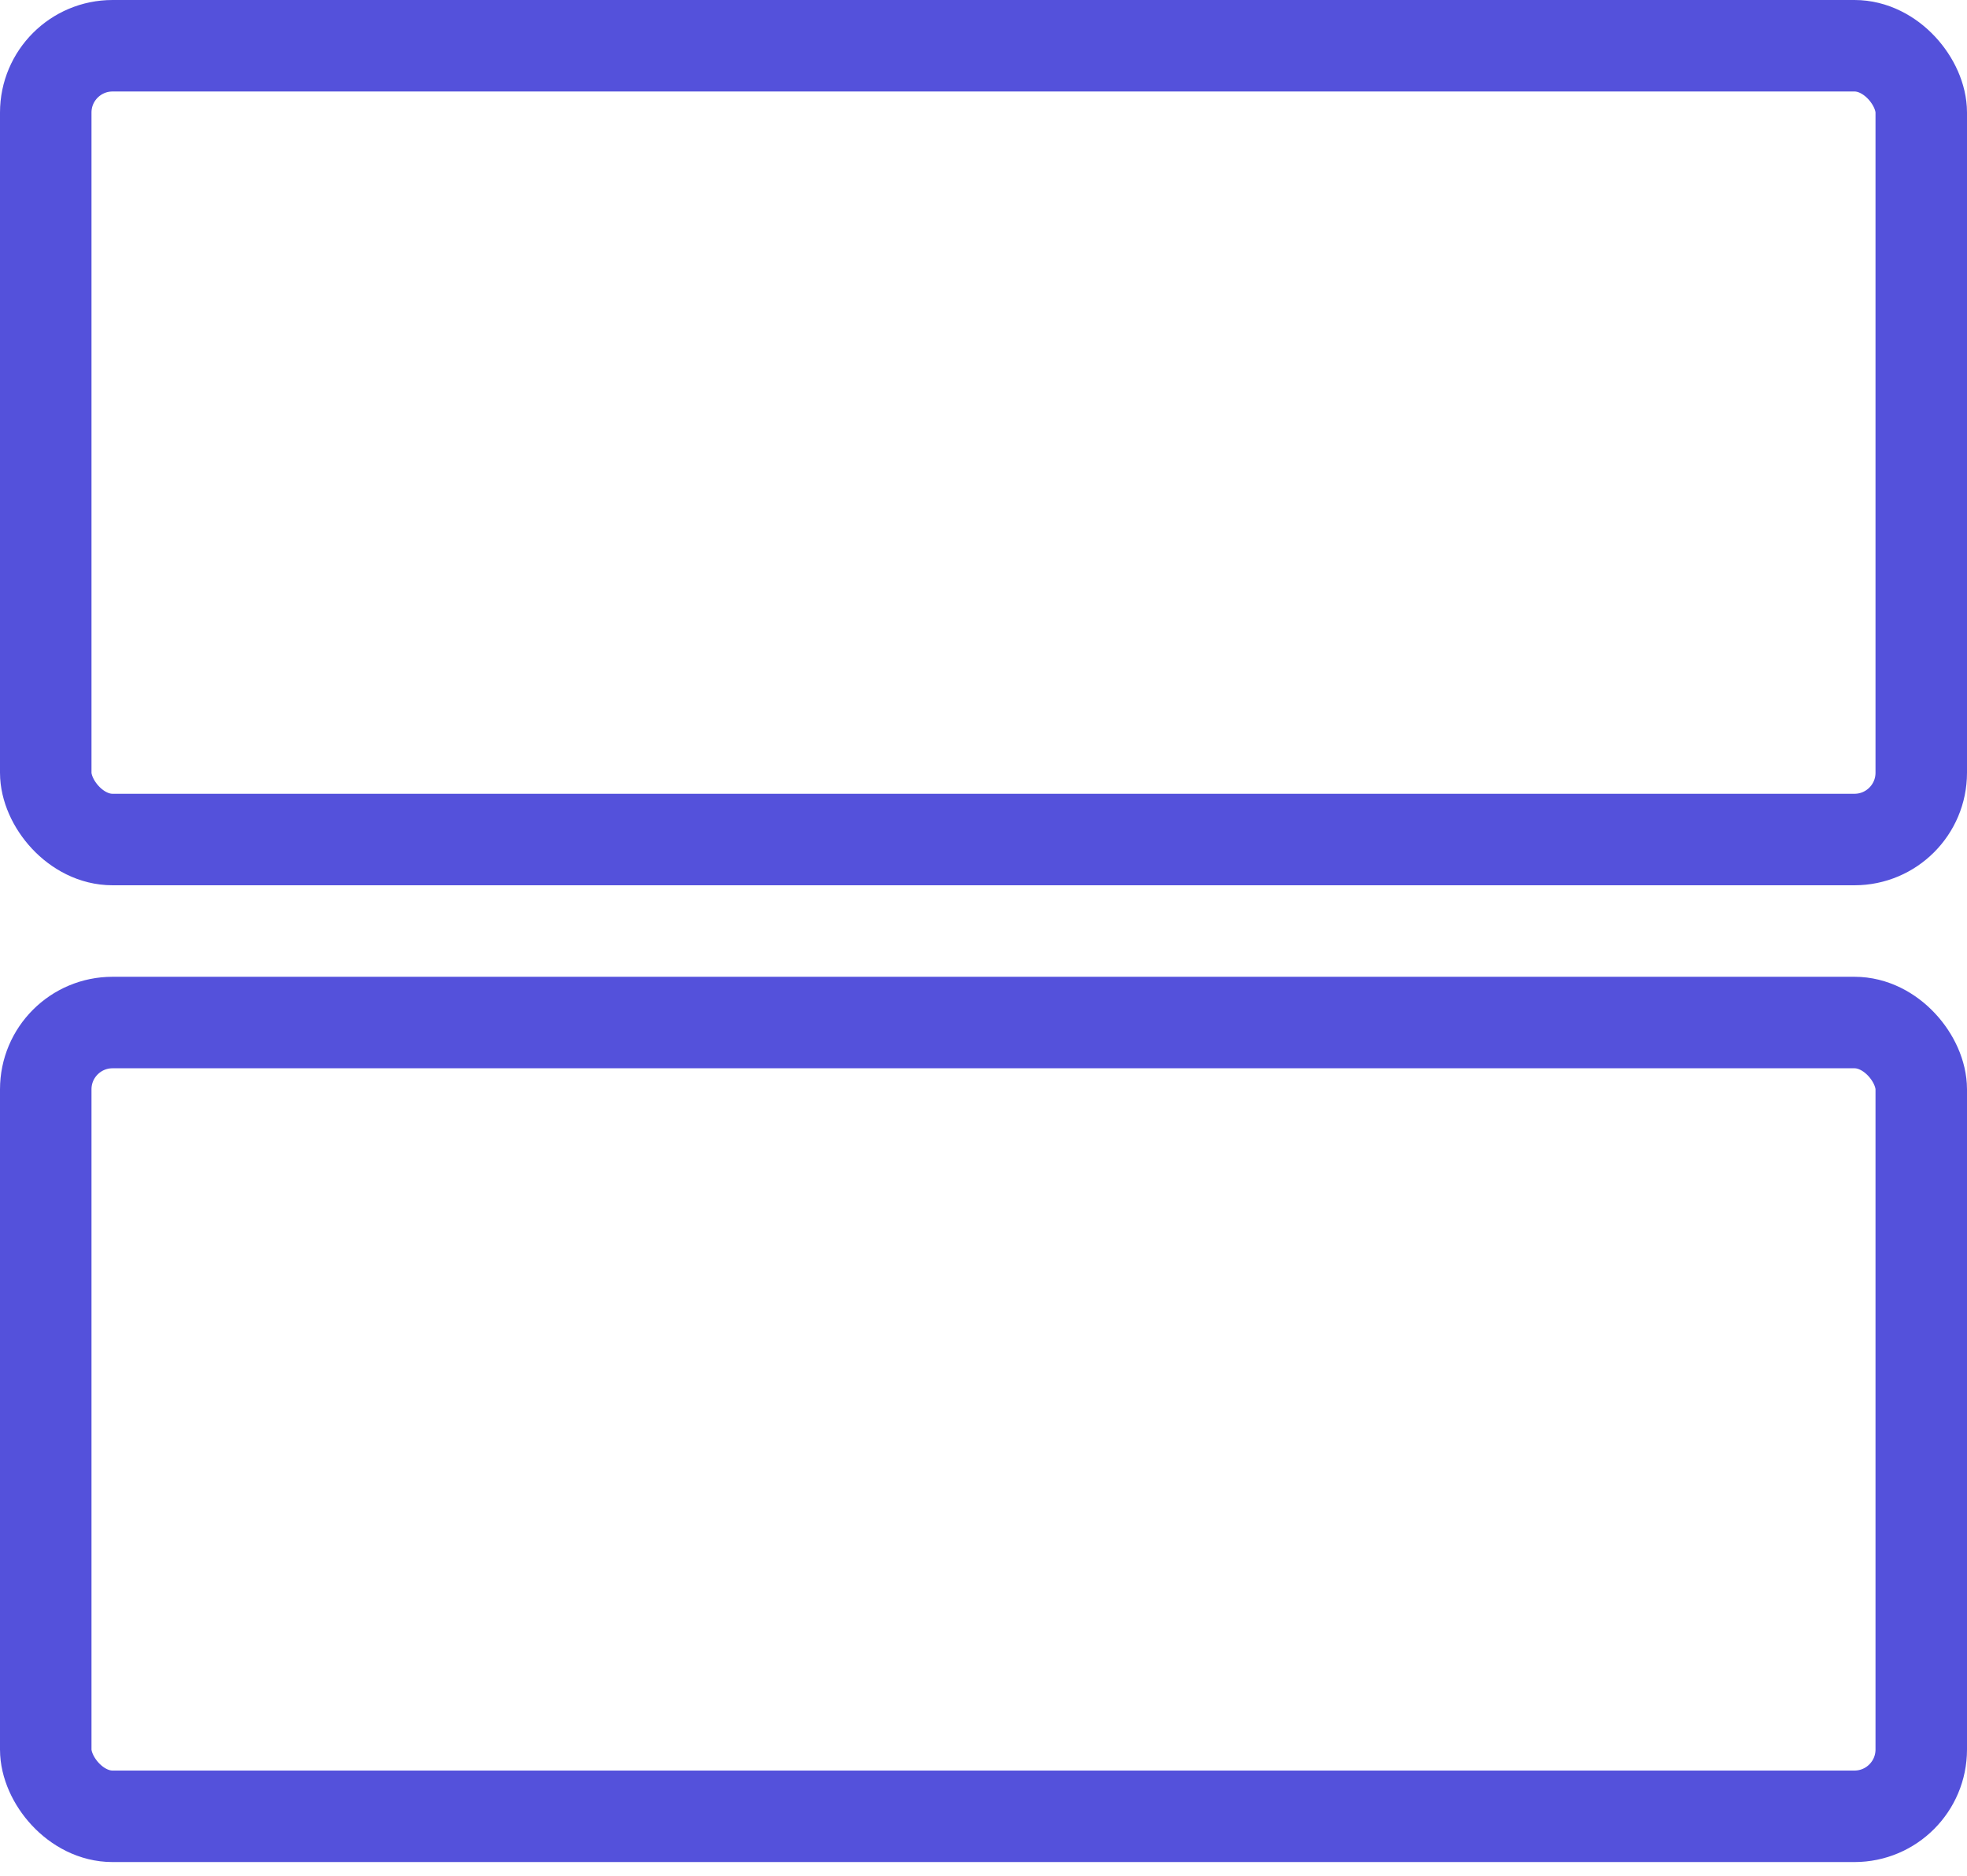 <?xml version="1.0" encoding="UTF-8"?> <svg xmlns="http://www.w3.org/2000/svg" width="43" height="41" viewBox="0 0 43 41" fill="none"> <rect x="1" y="1" width="41" height="17.35" rx="1.46" stroke="#5451DB" stroke-width="2"></rect> <rect x="1" y="22.35" width="41" height="17.35" rx="1.46" stroke="#5451DB" stroke-width="2"></rect> </svg> 